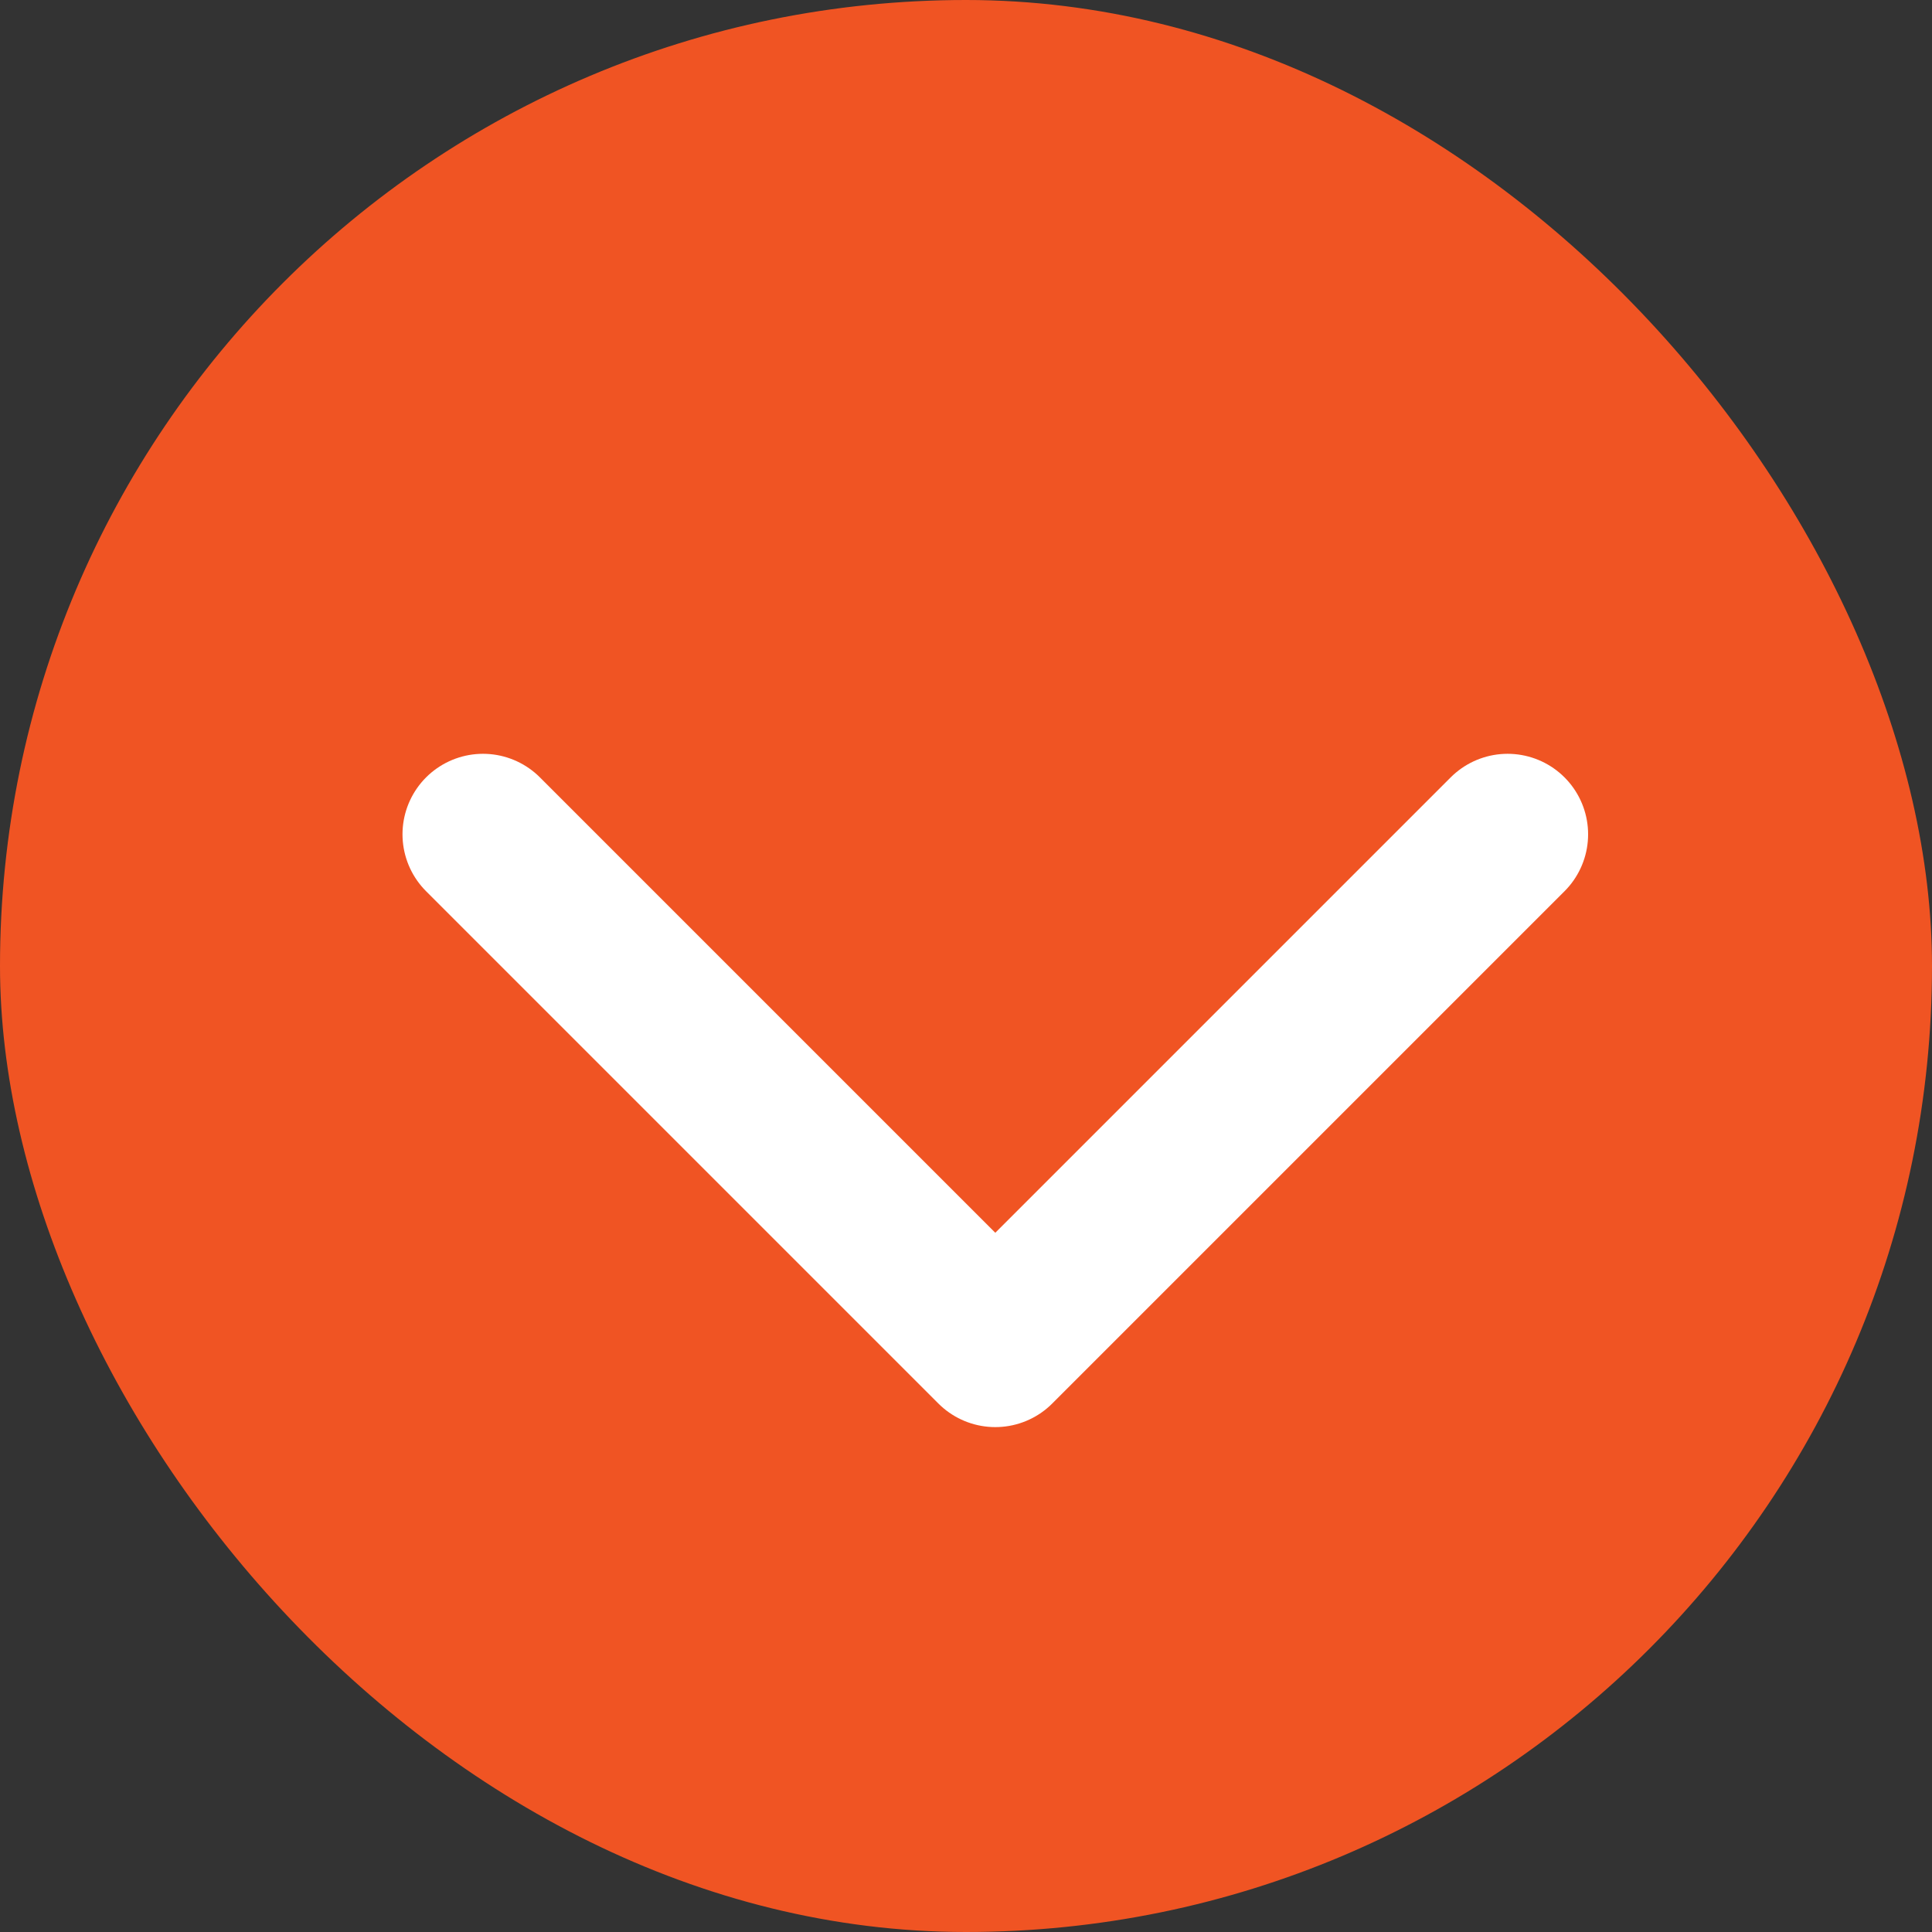 <svg width="24" height="24" viewBox="0 0 24 24" fill="none" xmlns="http://www.w3.org/2000/svg">
<rect x="0" y="0" width="24" height="24" fill="#333333" stroke="none"/>
<rect width="24" height="24" rx="12" fill="#F05423"/>
<path d="M6 10.364L12.364 16.728L18.728 10.364" stroke="white" stroke-width="2" stroke-linecap="round" stroke-linejoin="round"/>
</svg>
